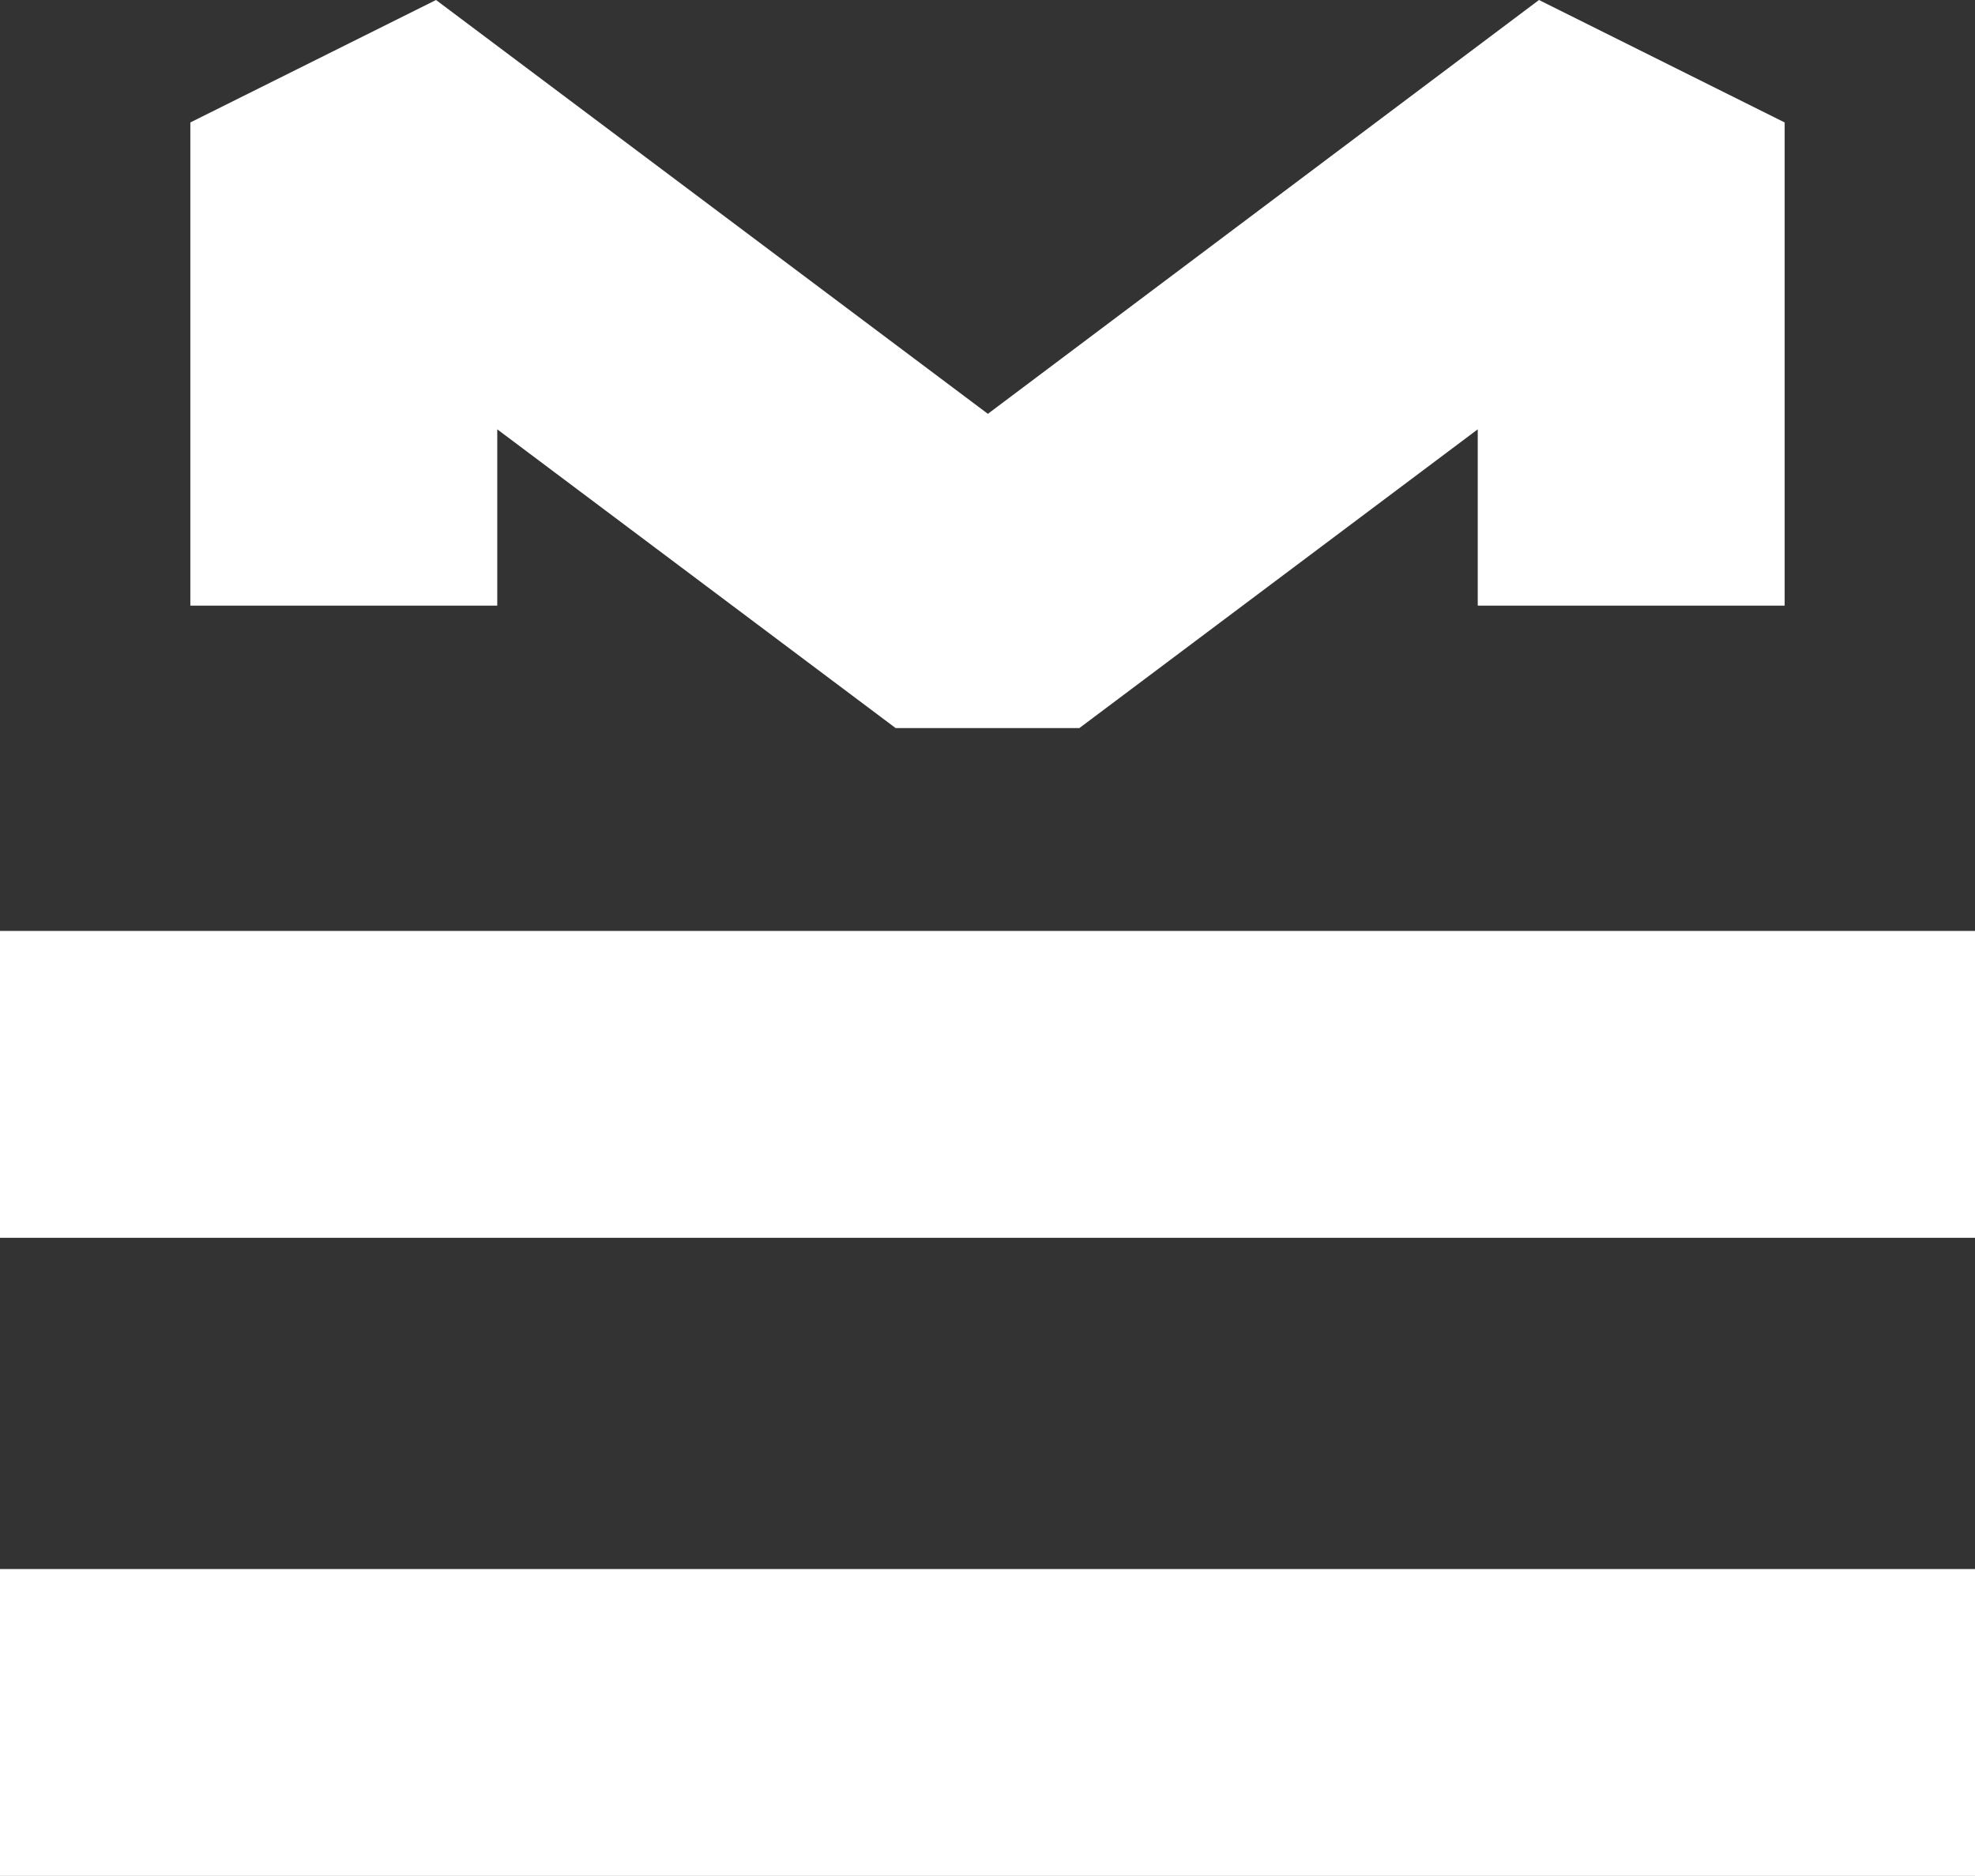 <?xml version="1.0" encoding="UTF-8"?>
<svg id="Calque_2" data-name="Calque 2" xmlns="http://www.w3.org/2000/svg" viewBox="0 0 26.77 25.43">
  <rect x="0" y="0" width="26.77" height="25.43" fill="#333333" stroke="none"/>
  <defs>
    <style>
      .cls-1 {
        fill: #fff;
        stroke-width: 0px;
      }
    </style>
  </defs>
  <g id="Calque_1-2" data-name="Calque 1">
    <g>
      <polygon class="cls-1" points="14.63 9.87 12.14 9.87 6.74 5.82 6.74 8.21 2.58 8.21 2.58 1.66 5.91 0 13.39 5.61 20.86 0 24.19 1.66 24.19 8.21 20.03 8.21 20.03 5.82 14.63 9.87"/>
      <rect class="cls-1" y="12.62" width="26.77" height="4.16"/>
      <rect class="cls-1" y="21.27" width="26.77" height="4.16"/>
    </g>
  </g>
</svg>